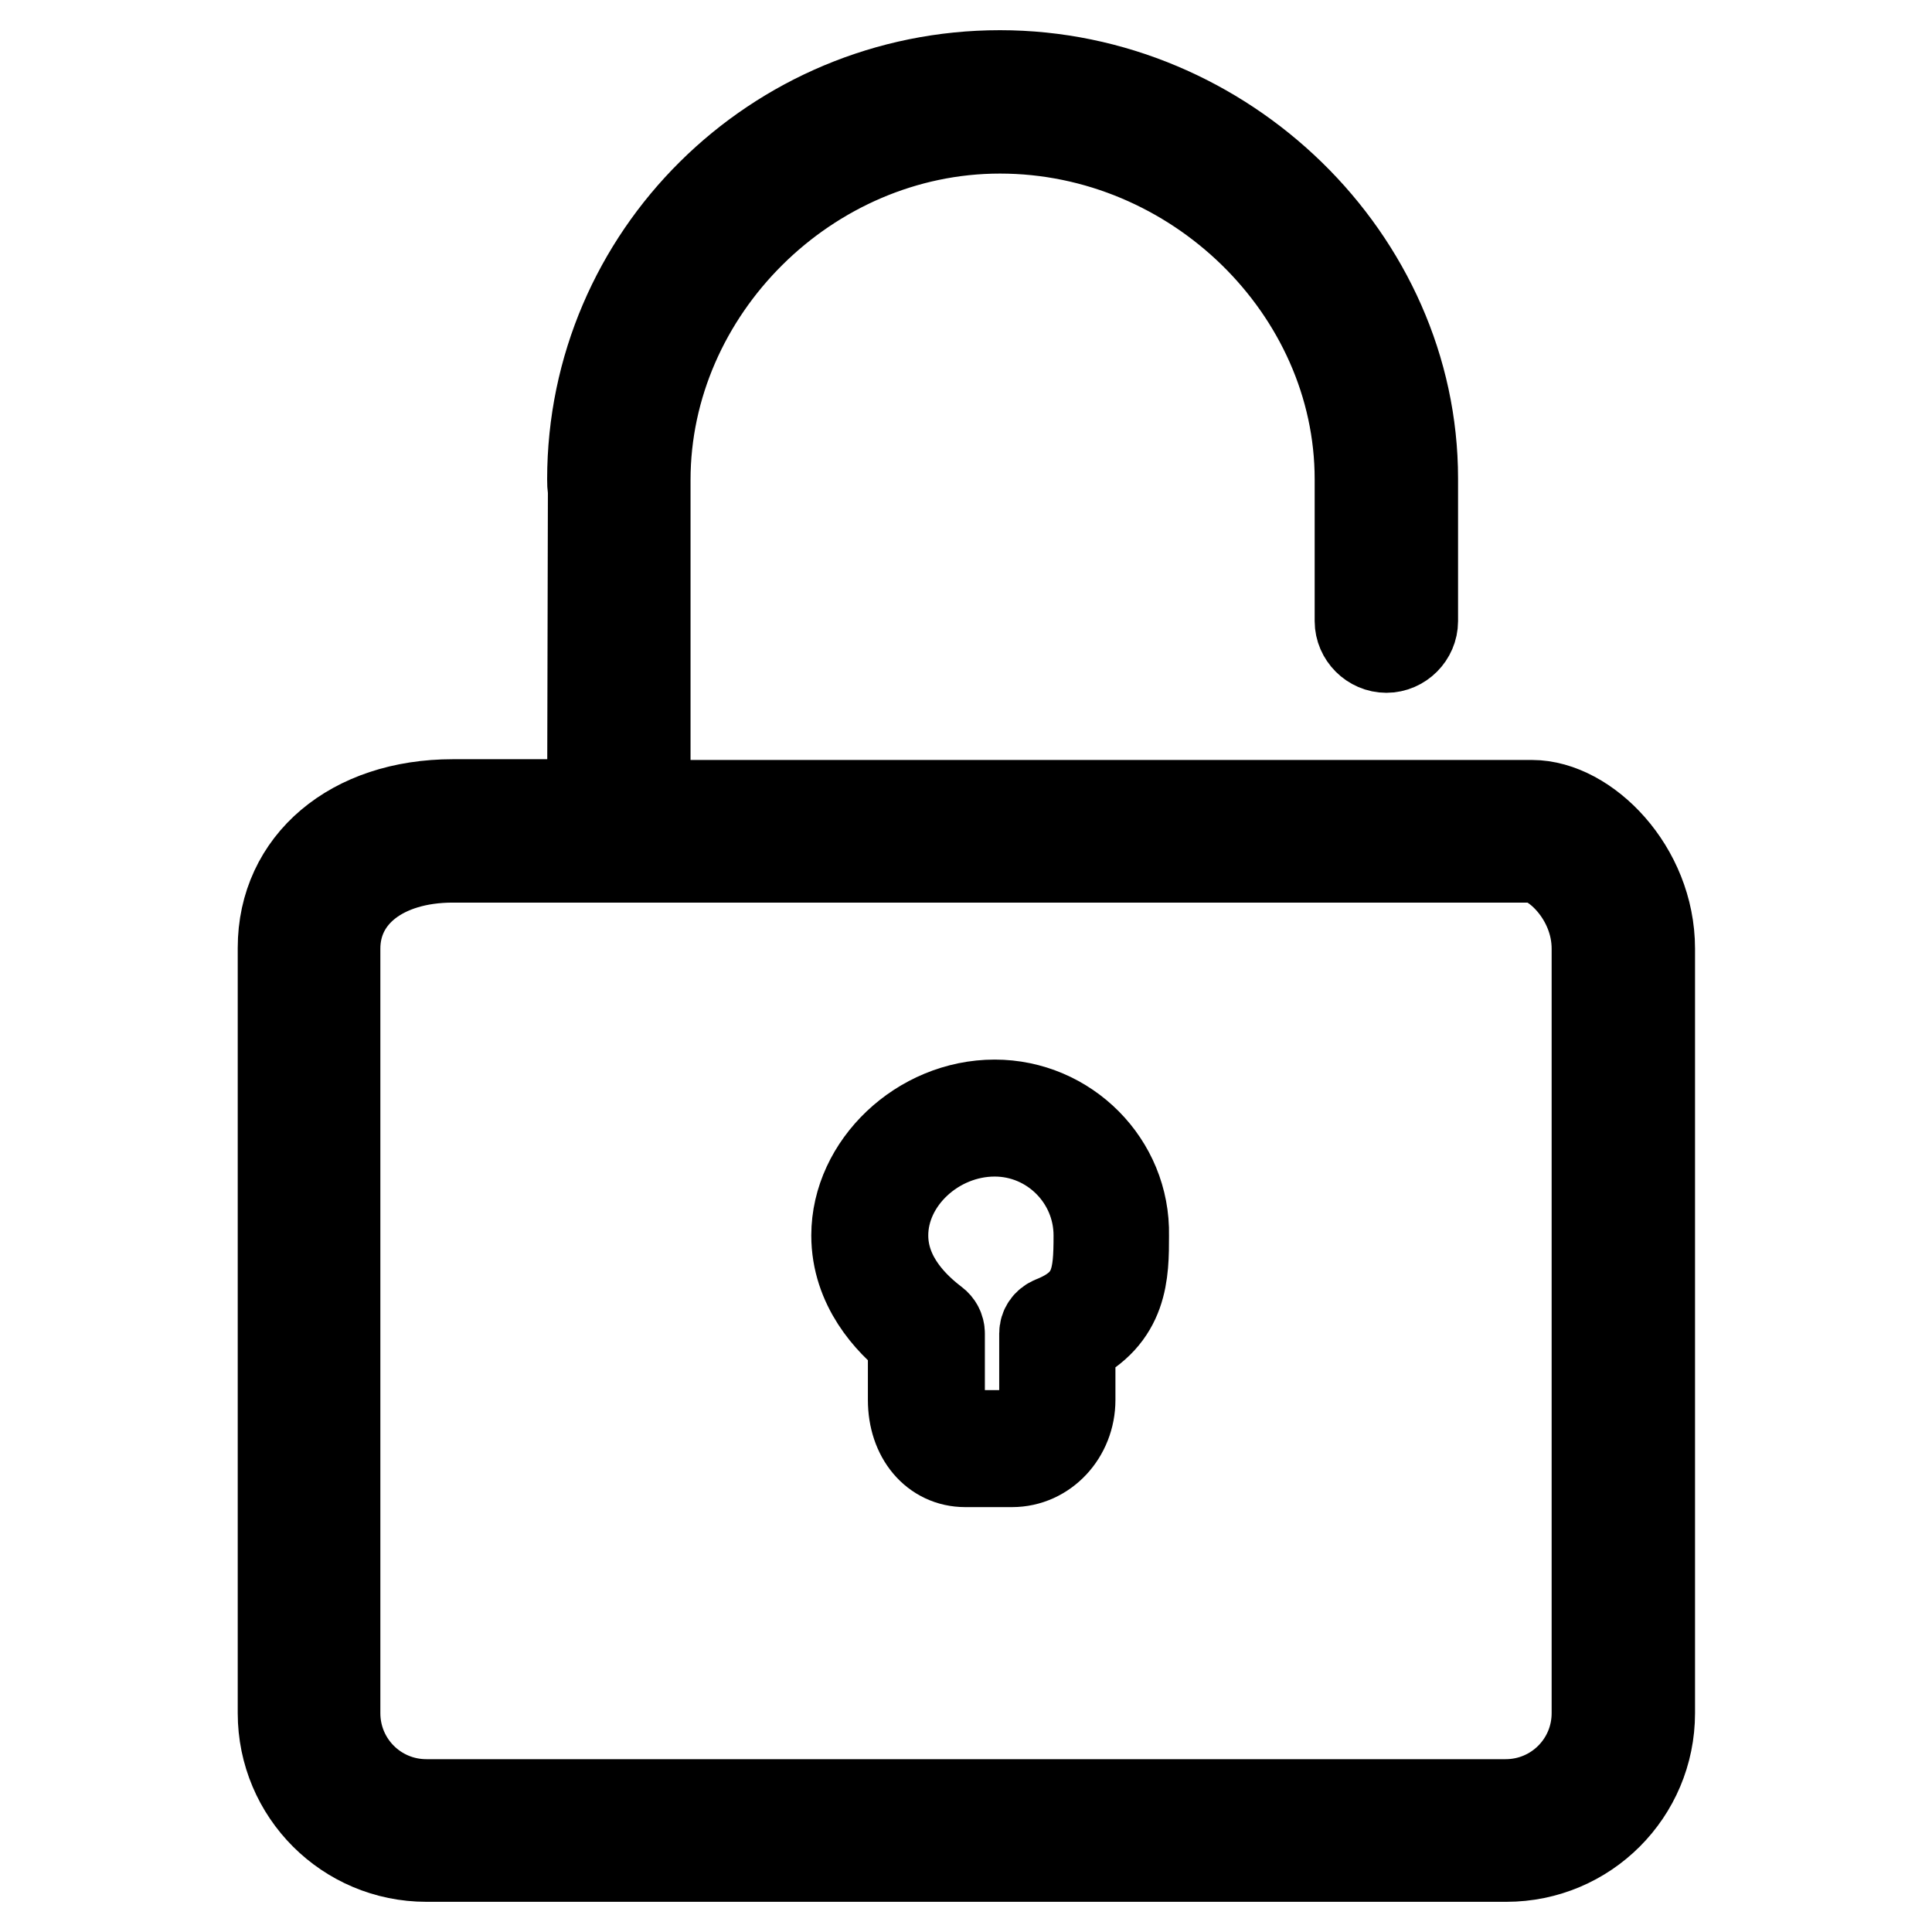 <?xml version="1.0" encoding="utf-8"?>
<!-- Svg Vector Icons : http://www.onlinewebfonts.com/icon -->
<!DOCTYPE svg PUBLIC "-//W3C//DTD SVG 1.1//EN" "http://www.w3.org/Graphics/SVG/1.1/DTD/svg11.dtd">
<svg version="1.1" xmlns="http://www.w3.org/2000/svg" xmlns:xlink="http://www.w3.org/1999/xlink" x="0px" y="0px" viewBox="0 0 256 256" enable-background="new 0 0 256 256" xml:space="preserve">
<g> <path stroke-width="12" fill-opacity="0" stroke="#000000"  d="M203,106.7H85.5l0-41.8c0-0.4,0-0.9,0-1.3c0-25.2,21.5-46.6,47-46.6c25.9,0,47.7,21.3,47.7,46.5v18.8 c0,1.9,1.6,3.5,3.5,3.5c1.9,0,3.5-1.6,3.5-3.5V63.4c0-29-25-53.4-54.7-53.4c-29.8,0-54,24-54,53.5c0,0.5,0,0.9,0.1,1.3l-0.1,41.8 H60c-13.3,0-22.5,7.8-22.5,19V227c0,10.5,8.5,19,19,19h143.1c10.5,0,19-8.5,19-19V125.7C218.6,115.2,210.1,106.7,203,106.7 L203,106.7z M211.6,227c0,6.7-5.4,12.1-12.1,12.1H56.5c-6.7,0-12.1-5.4-12.1-12.1V125.7c0-7.2,6.3-12.1,15.6-12.1H203 c2.9,0,8.6,5.1,8.6,12.1V227L211.6,227z M131.8,146.4c-9.8,0-18.3,8.1-18.3,17.3c0,6.7,4.4,11.4,7.5,13.8v8c0,4.8,2.9,8.2,6.9,8.2 h6.2c4.3,0,7.7-3.7,7.7-8.2v-7.7c7.1-3.4,7.1-9.1,7.1-14.1C149.1,154.2,141.3,146.4,131.8,146.4L131.8,146.4z M139.5,175.1 c-0.7,0.3-1.1,0.9-1.1,1.6v8.8c0,2.6-1.9,4.7-4.2,4.7H128c-2.6,0-3.5-2.6-3.5-4.7v-8.8c0-0.6-0.3-1.1-0.7-1.4 c-2.5-1.9-6.8-5.8-6.8-11.6c0-7.4,6.9-13.8,14.8-13.8c7.6,0,13.8,6.2,13.8,13.8C145.6,169.3,145.3,172.8,139.5,175.1z"/></g>
</svg>